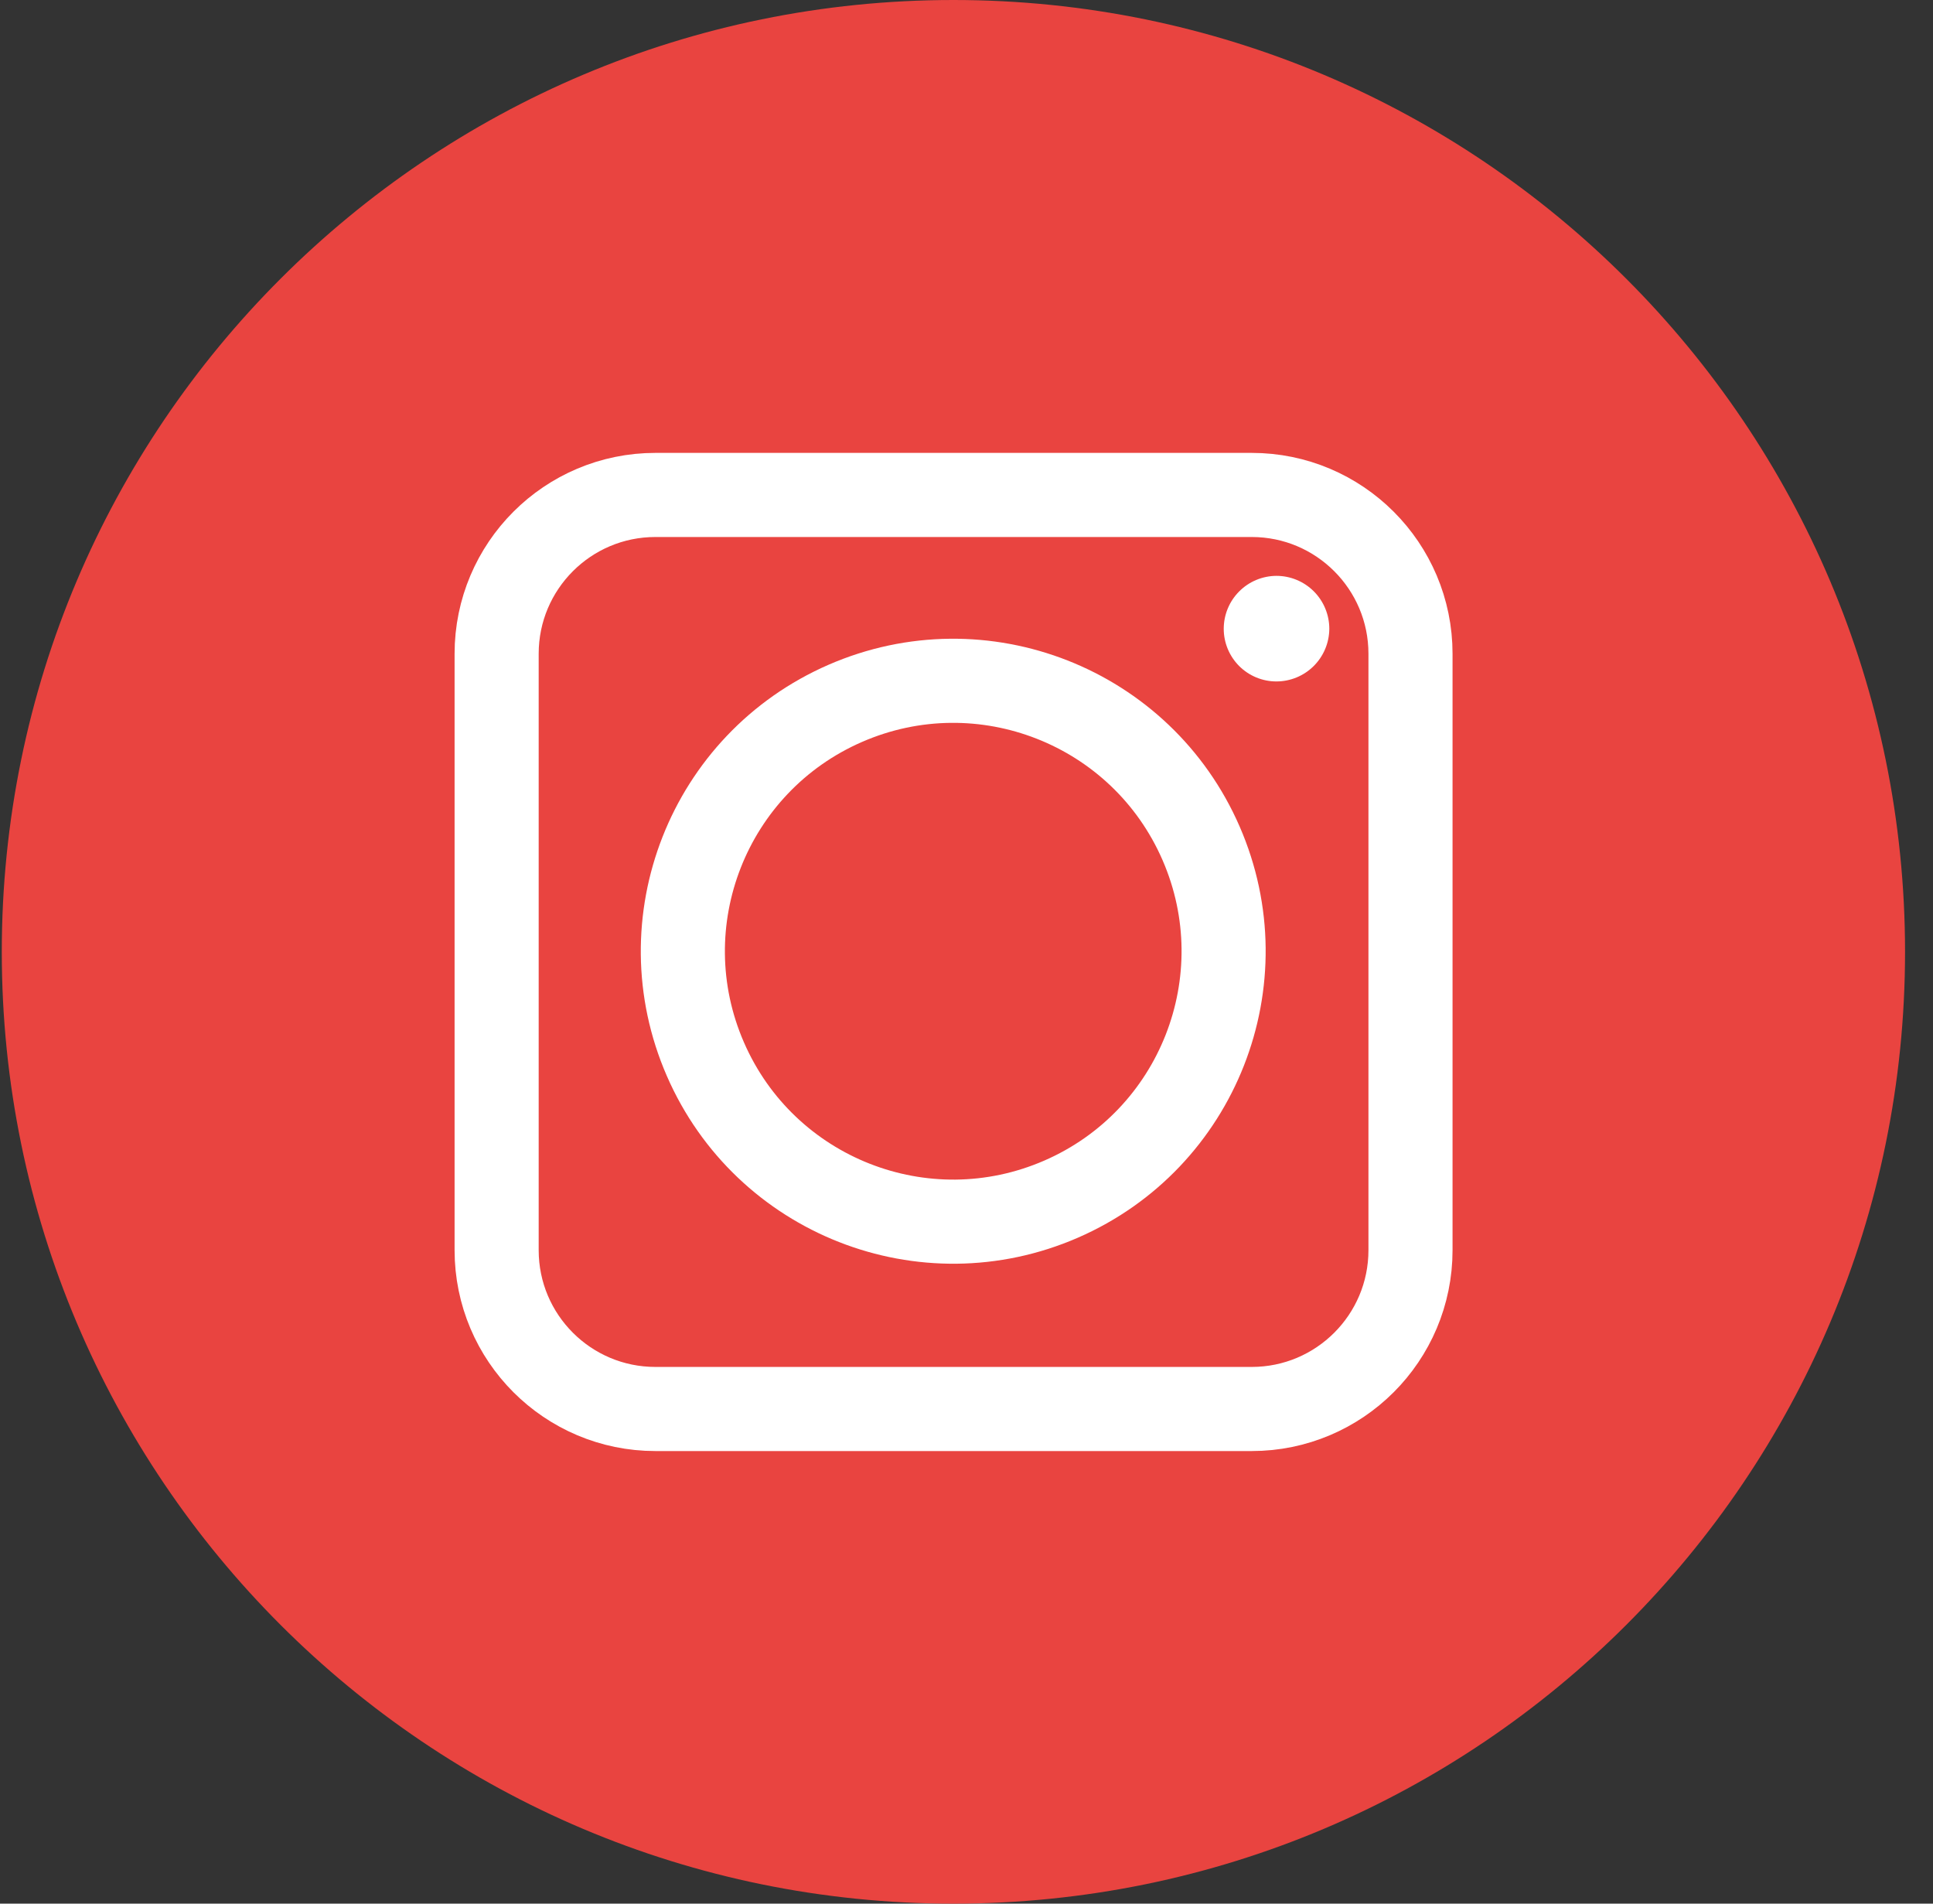 <svg width="65" height="64" viewBox="0 0 65 64" fill="none" xmlns="http://www.w3.org/2000/svg">
<rect x="0" y="0" width="65" height="64" fill="#333333" stroke="none"/>
<path d="M32.06 64C49.733 64 64.06 49.673 64.06 32C64.06 14.327 49.733 0 32.06 0C14.387 0 0.06 14.327 0.06 32C0.06 49.673 14.387 64 32.06 64Z" fill="#E94440"/>
<path d="M42.09 16.64H22.04C19.091 16.64 16.7 19.031 16.7 21.98V42.03C16.7 44.979 19.091 47.37 22.04 47.37H42.09C45.039 47.37 47.43 44.979 47.43 42.03V21.98C47.43 19.031 45.039 16.64 42.09 16.64Z" stroke="white" stroke-width="2.828" stroke-miterlimit="10"/>
<path d="M35.683 40.314C40.286 38.31 42.392 32.954 40.388 28.351C38.384 23.748 33.028 21.642 28.425 23.646C23.822 25.65 21.715 31.006 23.72 35.609C25.724 40.212 31.08 42.319 35.683 40.314Z" stroke="white" stroke-width="2.828" stroke-miterlimit="10"/>
<path d="M44.7 21.14C44.697 21.61 44.509 22.06 44.175 22.392C43.842 22.724 43.39 22.91 42.92 22.91C42.45 22.91 42 22.723 41.668 22.391C41.337 22.059 41.15 21.609 41.15 21.14C41.15 20.669 41.336 20.218 41.668 19.885C41.999 19.551 42.45 19.363 42.92 19.36C43.392 19.36 43.845 19.547 44.179 19.881C44.513 20.215 44.7 20.668 44.7 21.14Z" fill="white"/>
</svg>
